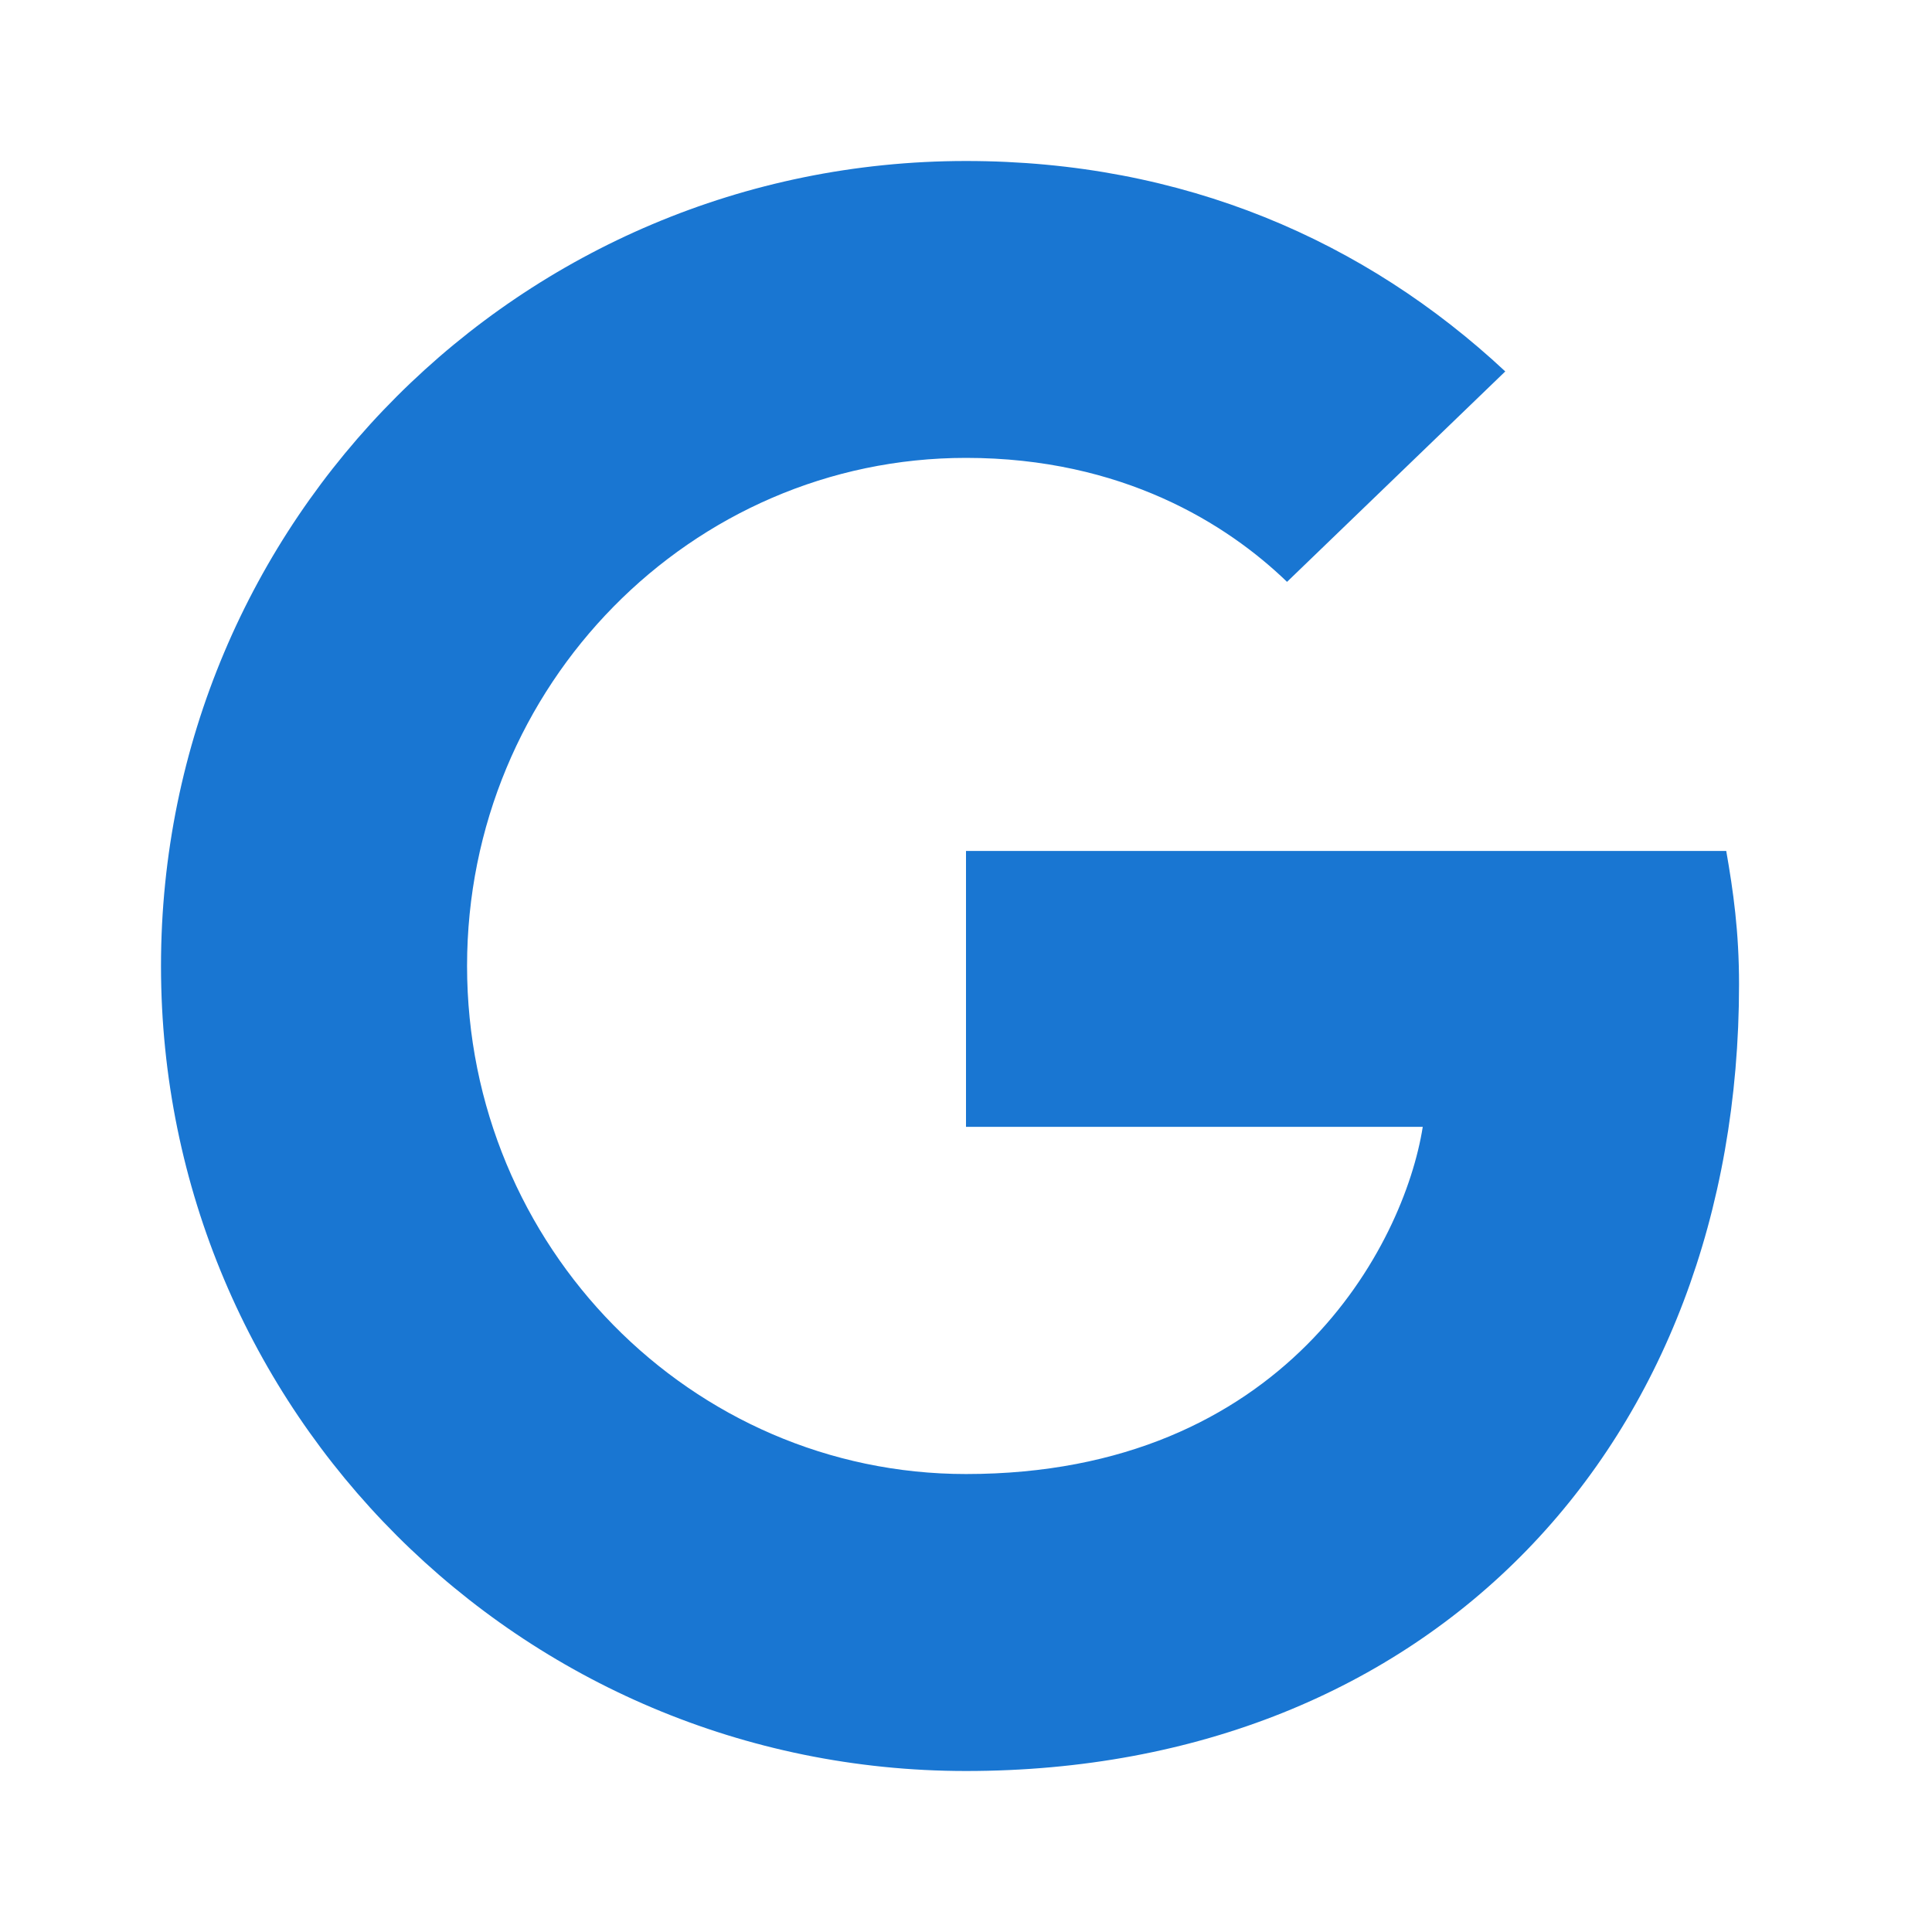 <svg width="24" height="24" viewBox="0 0 24 24" fill="none" xmlns="http://www.w3.org/2000/svg">
<path d="M12 10.571V13.998H17.674C17.442 15.469 15.958 18.311 12 18.311C8.589 18.311 5.802 15.486 5.802 11.999C5.802 8.513 8.588 5.688 12 5.688C13.943 5.688 15.246 6.511 15.988 7.228L18.699 4.614C16.958 2.989 14.702 2 12 2C6.473 2 2 6.469 2 12C2 17.531 6.473 22 12 22C17.771 22 21.603 17.944 21.603 12.228C21.603 11.571 21.531 11.069 21.444 10.571L12 10.571Z" fill="#1976d2"/>
</svg>
